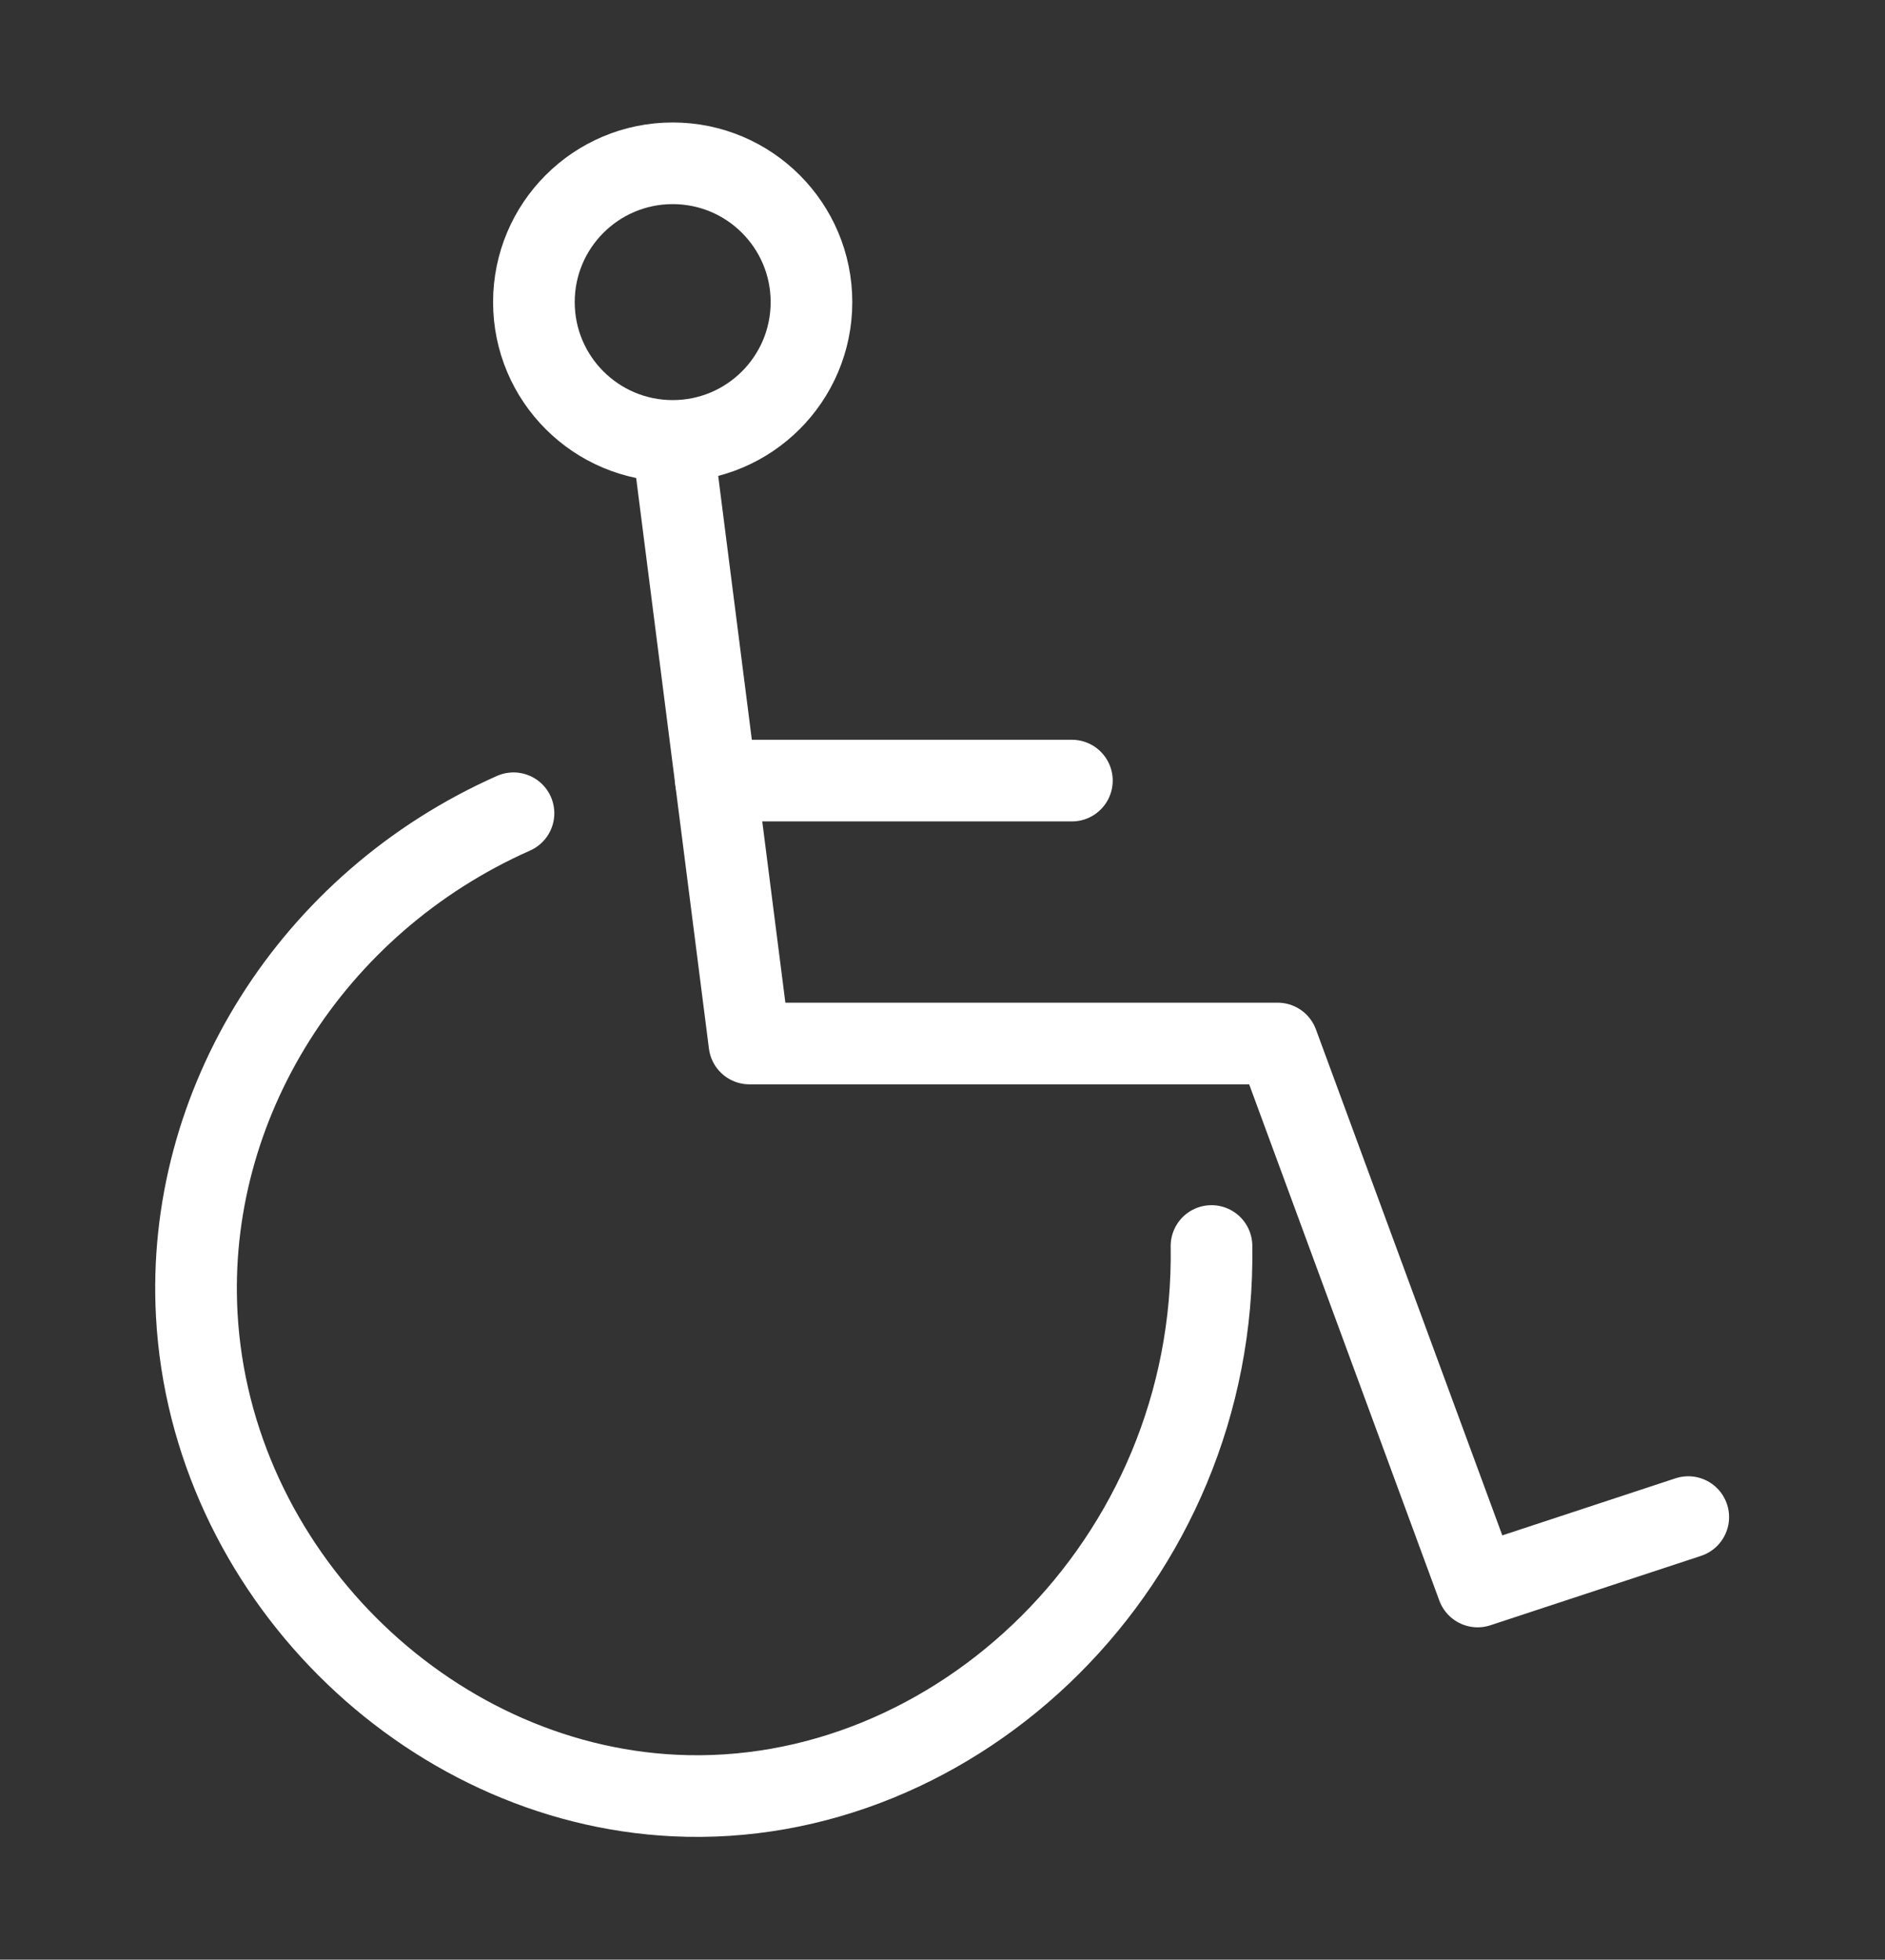 <?xml version="1.0" encoding="UTF-8"?>
<svg id="Ebene_1" data-name="Ebene 1" xmlns="http://www.w3.org/2000/svg" viewBox="0 0 23.09 24">
  <rect x="0" y="0" width="23.09" height="24" fill="#333333" stroke="none"/>
  <defs>
    <style>
      .cls-1 {
        fill: none;
        stroke: #fff;
        stroke-linecap: round;
        stroke-linejoin: round;
      }
    </style>
  </defs>
  <circle class="cls-1" cx="8.24" cy="3.7" r="1.7"/>
  <polyline class="cls-1" points="8.24 5.41 9.18 12.78 15.65 12.78 18.1 19.43 20.68 18.58"/>
  <line class="cls-1" x1="8.77" y1="9.56" x2="13.13" y2="9.56"/>
  <path class="cls-1" d="m6.29,9.96c-2.48,1.1-4.02,3.57-3.88,6.14.17,3.14,2.8,5.74,5.85,5.89,3.45.17,6.64-2.85,6.58-6.73"/>
</svg>